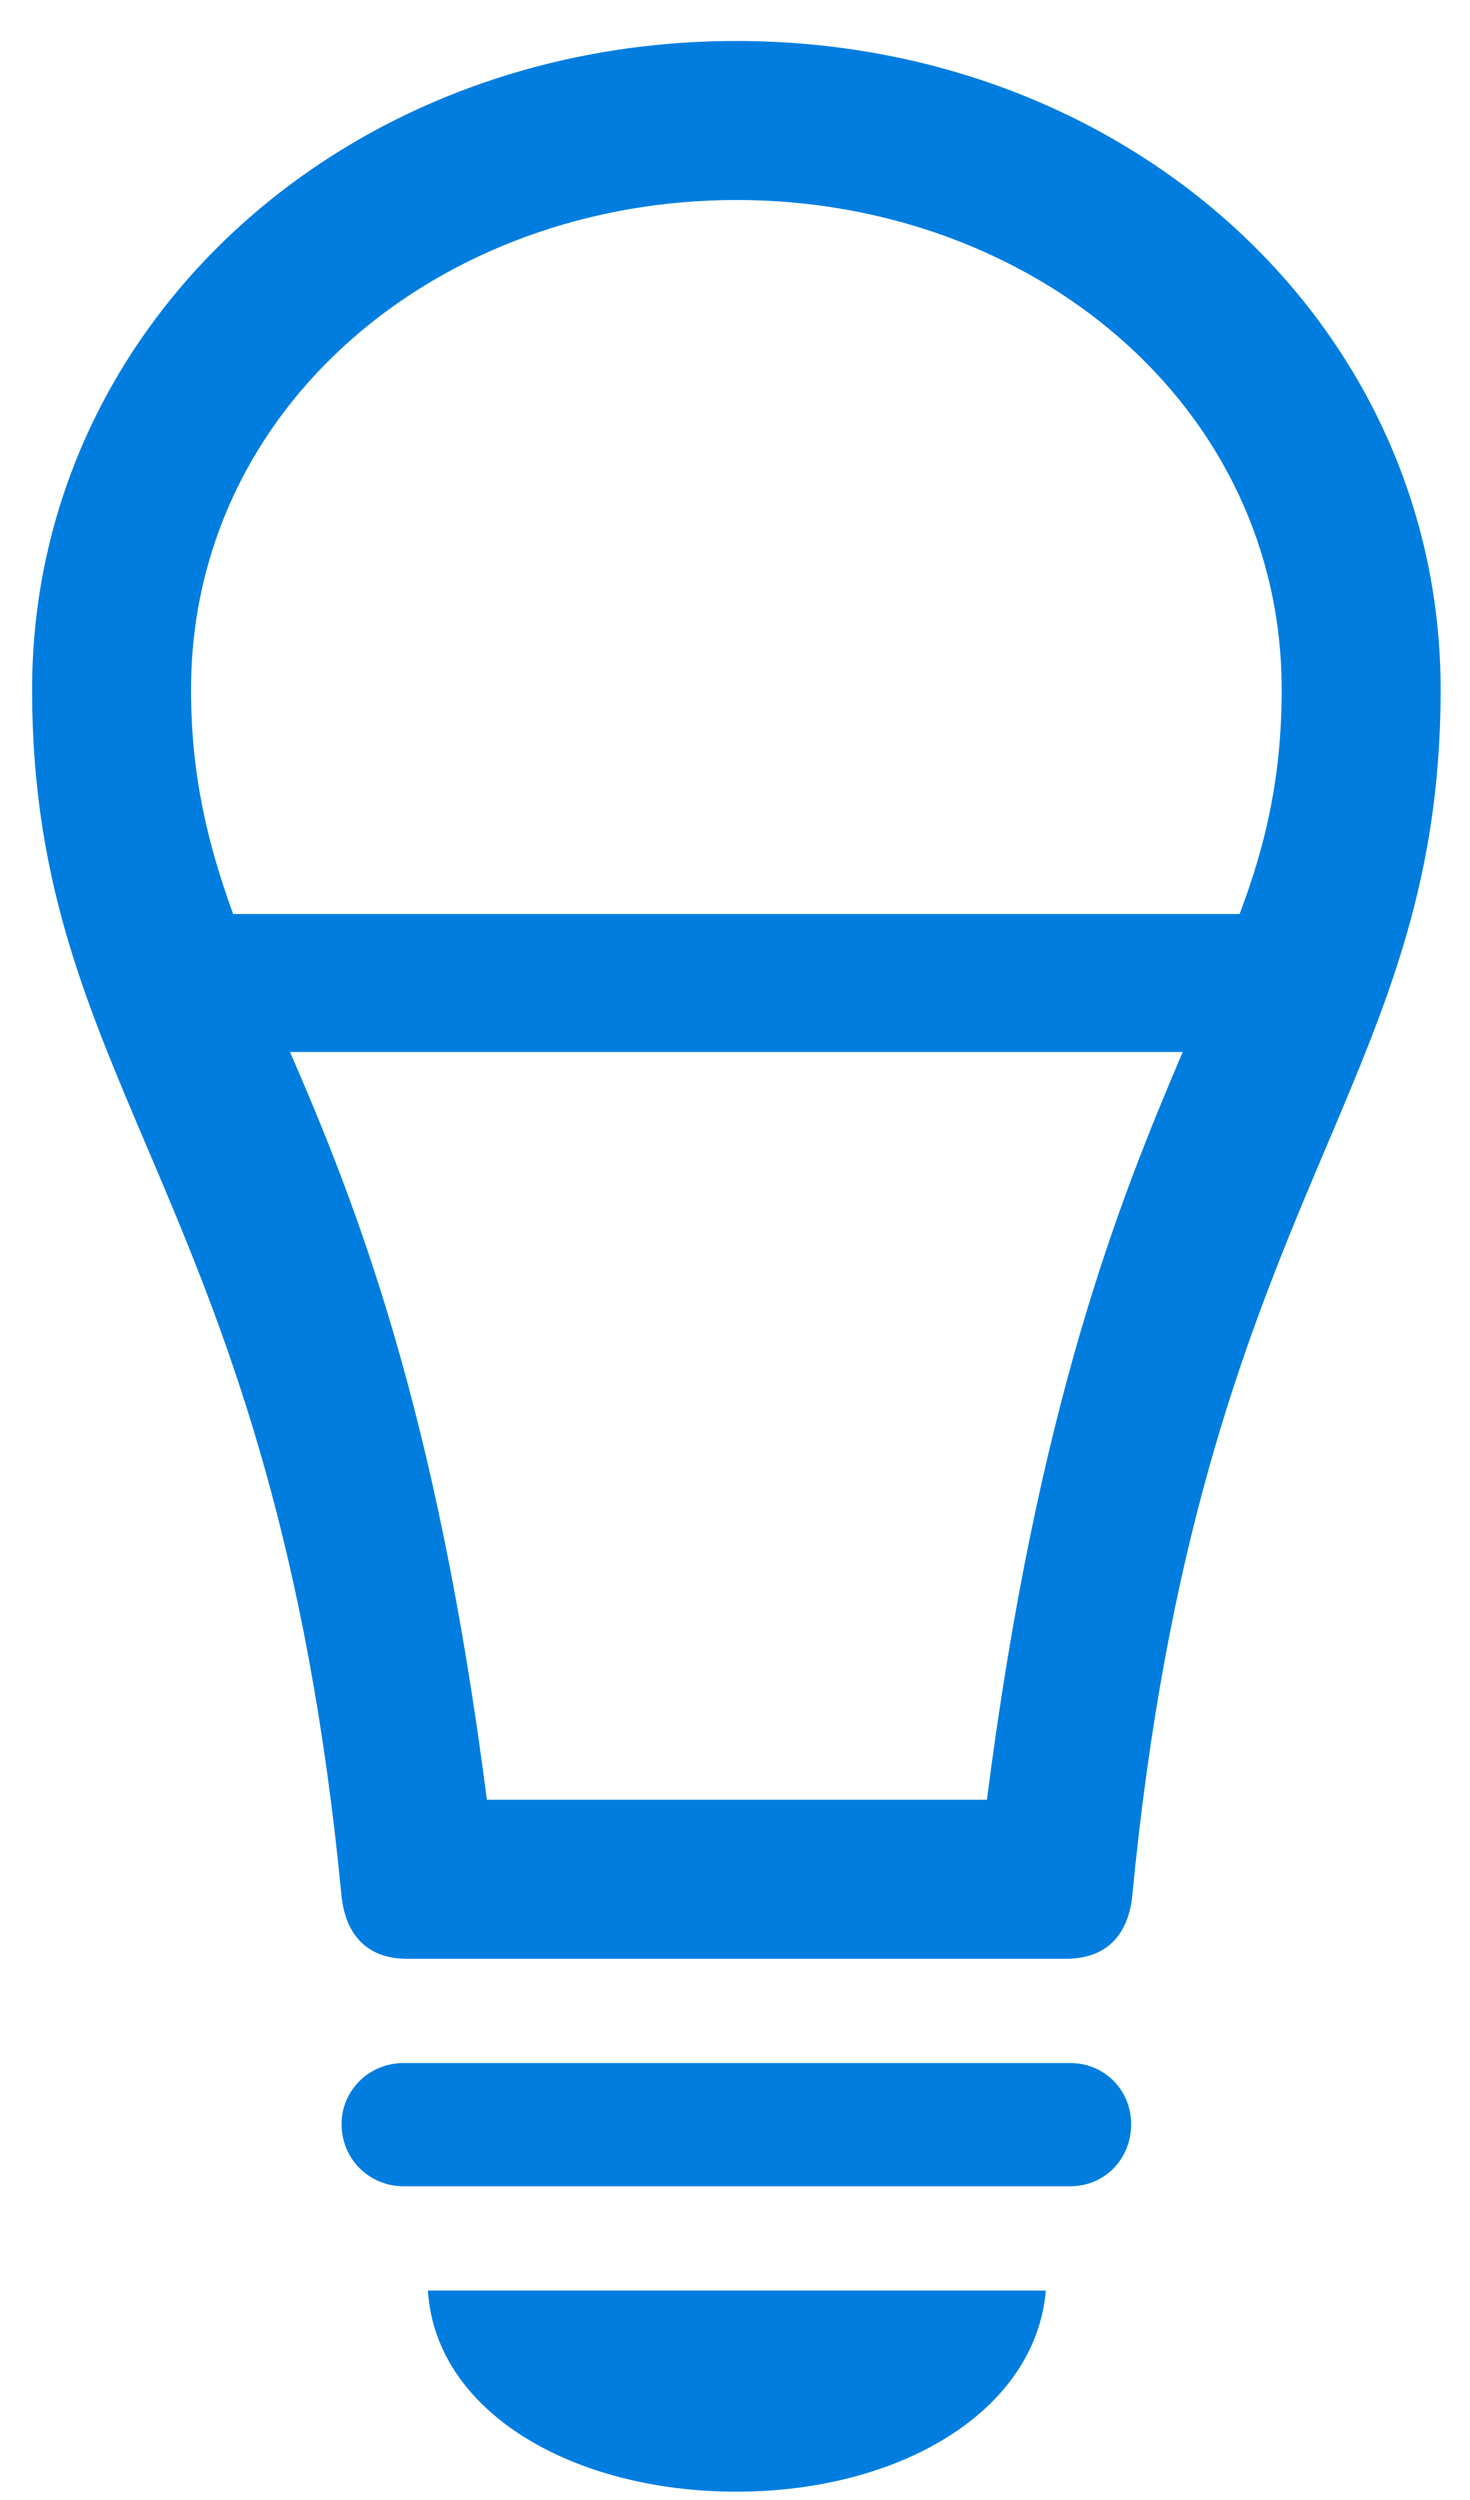 <?xml version="1.0" encoding="UTF-8"?>
<svg width="30px" height="51px" viewBox="0 0 30 51" version="1.1" xmlns="http://www.w3.org/2000/svg" xmlns:xlink="http://www.w3.org/1999/xlink">
    <title>􁎦</title>
    <g id="Page-1" stroke="none" stroke-width="1" fill="none" fill-rule="evenodd">
        <path d="M21.753,39.959 C22.59,39.959 23.02,39.465 23.106,38.691 C24.481,24.361 29.401,22.32 29.401,14.07 C29.401,6.658 23.063,0.836 15.028,0.836 C6.993,0.836 0.655,6.658 0.655,14.07 C0.655,22.32 5.596,24.361 6.971,38.691 C7.057,39.465 7.487,39.959 8.303,39.959 L21.753,39.959 Z M25.298,18.646 L4.758,18.646 C4.243,17.229 3.899,15.832 3.899,14.07 C3.899,8.27 8.991,4.08 15.028,4.08 C21.065,4.08 26.157,8.27 26.157,14.07 C26.157,15.832 25.835,17.229 25.298,18.646 Z M20.141,36.715 L9.936,36.715 C8.905,28.68 7.251,24.533 5.919,21.461 L24.137,21.461 C22.827,24.533 21.173,28.68 20.141,36.715 Z M21.839,44.6 C22.548,44.6 23.085,44.041 23.085,43.332 C23.085,42.645 22.548,42.086 21.839,42.086 L8.239,42.086 C7.53,42.086 6.971,42.645 6.971,43.332 C6.971,44.041 7.53,44.6 8.239,44.6 L21.839,44.6 Z M15.028,50.83 C18.358,50.83 21.13,49.197 21.344,46.727 L8.733,46.727 C8.883,49.197 11.676,50.83 15.028,50.83 Z" id="􁎦" fill="#007DDF" fill-rule="nonzero"></path>
    </g>
</svg>